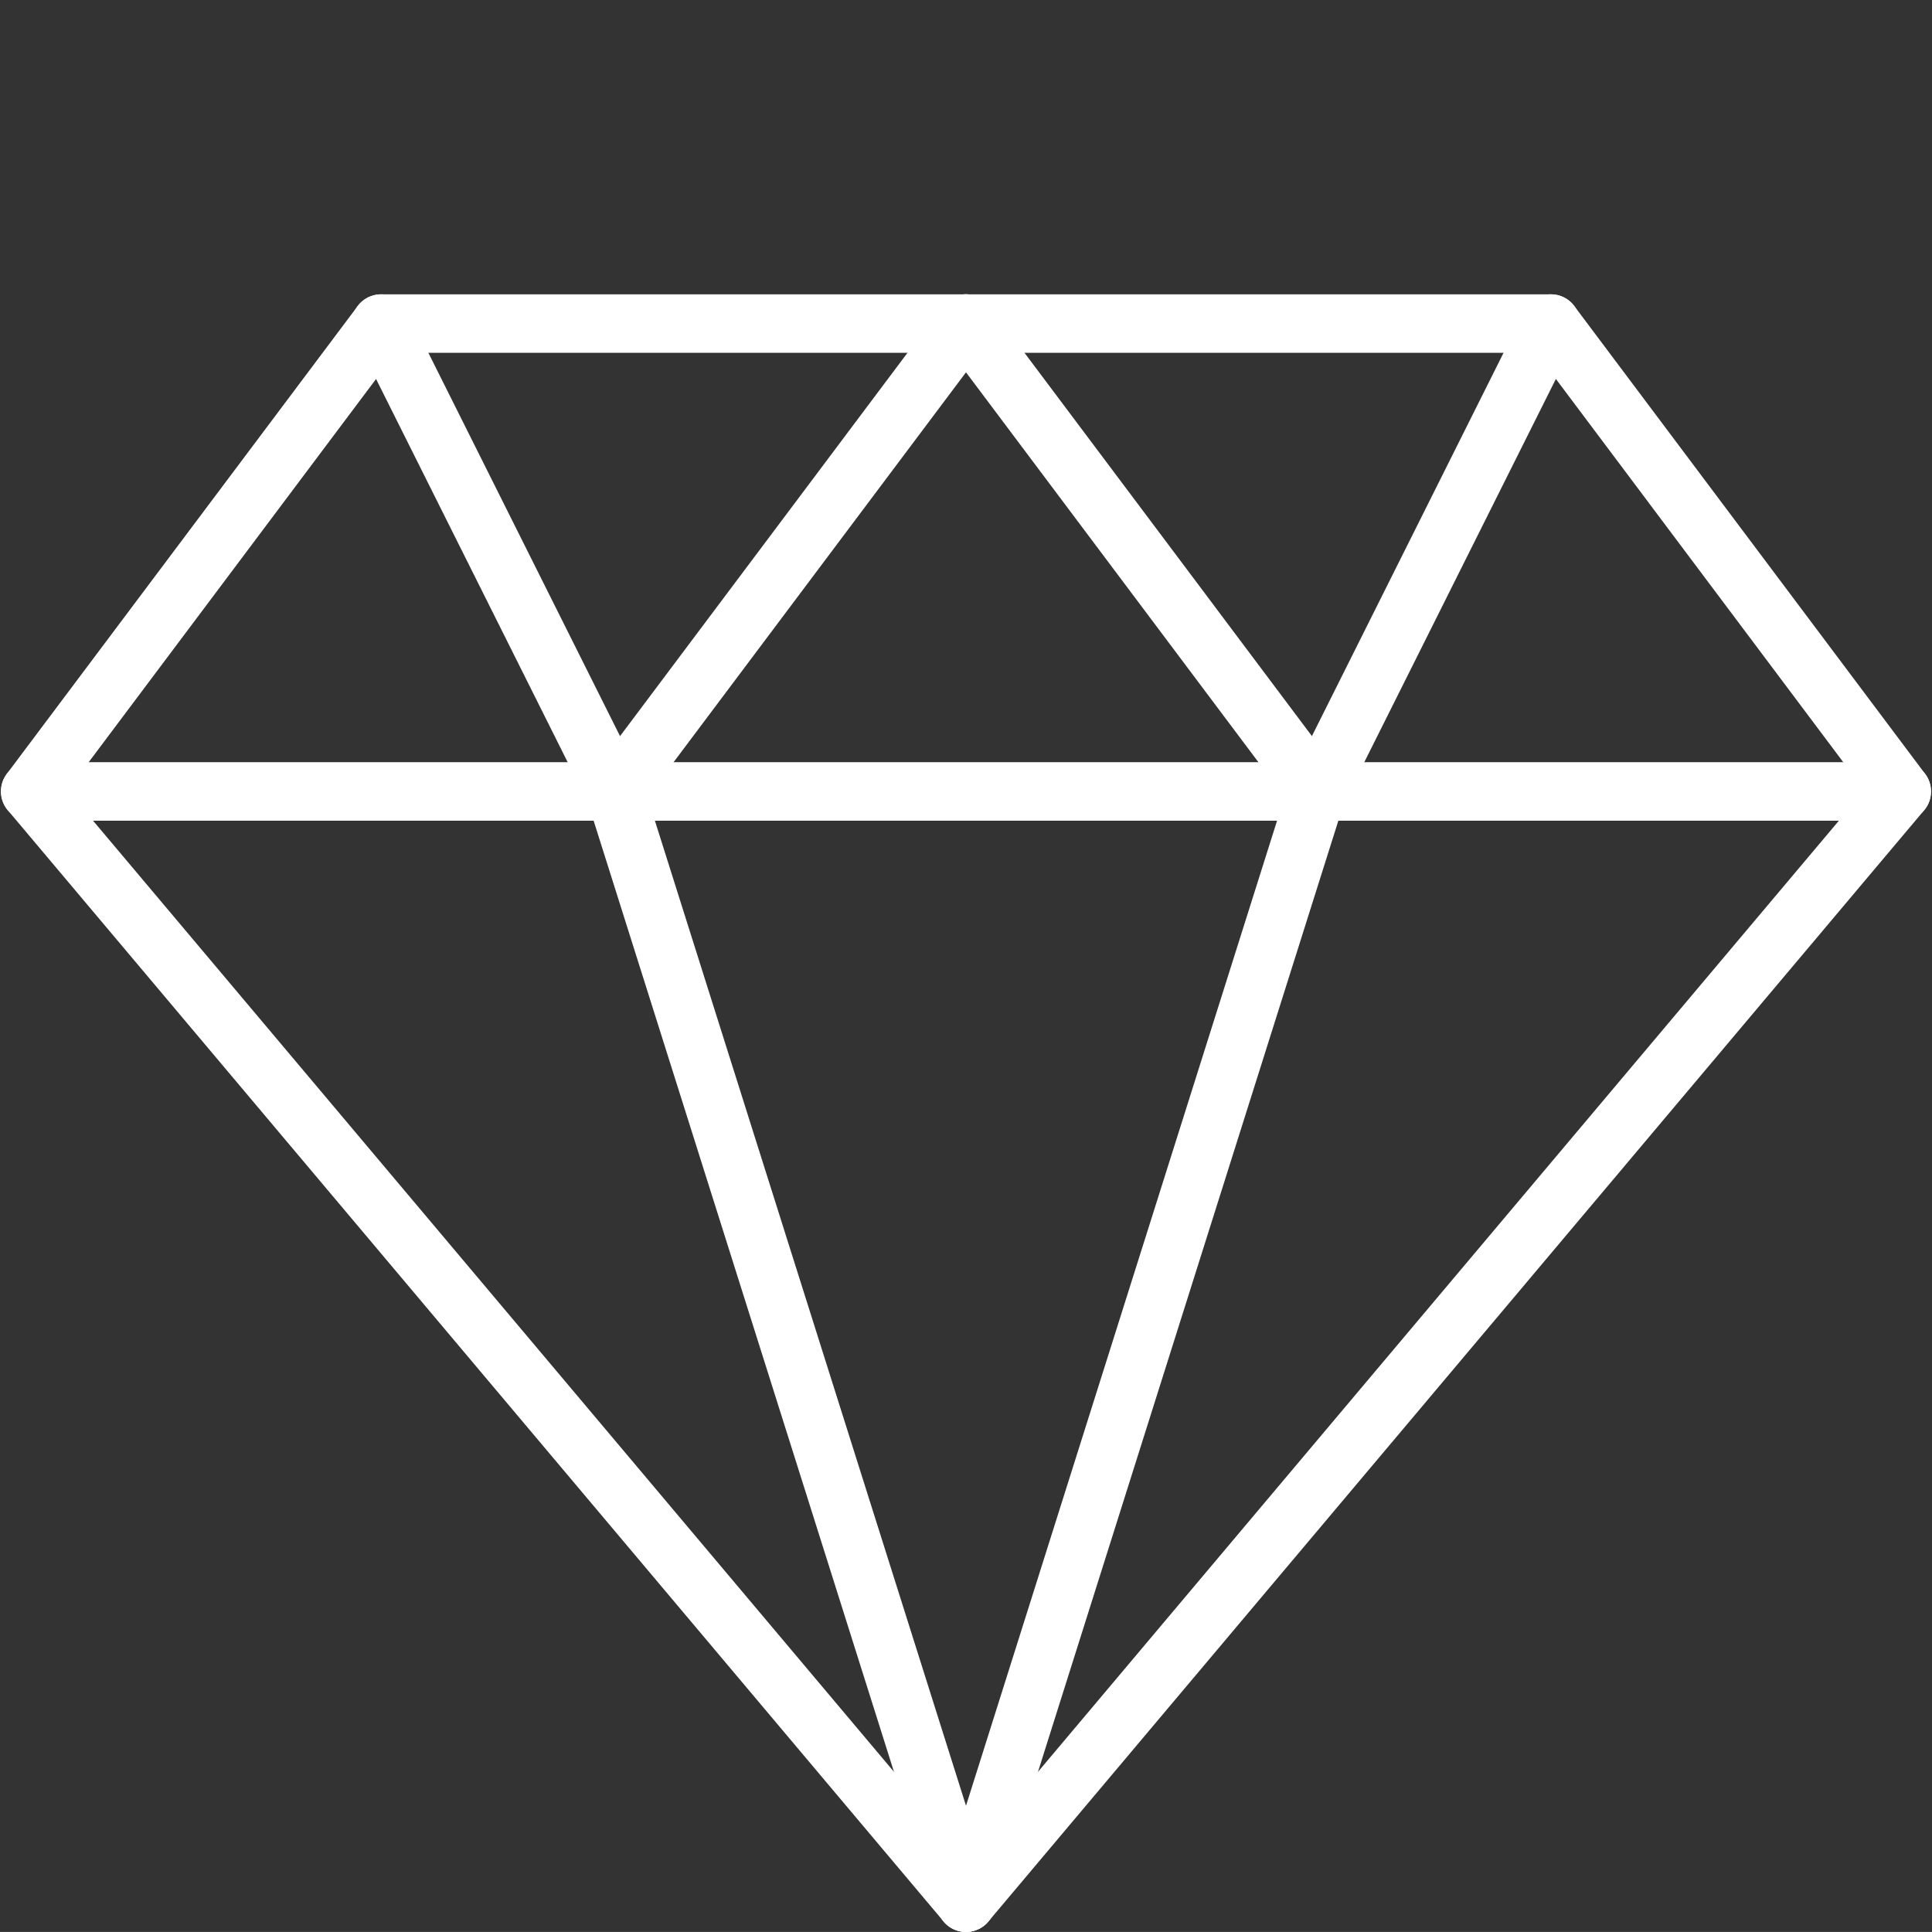 <?xml version="1.0" encoding="utf-8"?>
<!-- Generator: Adobe Illustrator 16.0.3, SVG Export Plug-In . SVG Version: 6.00 Build 0)  -->
<!DOCTYPE svg PUBLIC "-//W3C//DTD SVG 1.1//EN" "http://www.w3.org/Graphics/SVG/1.1/DTD/svg11.dtd">
<svg version="1.1" id="Capa_1" xmlns="http://www.w3.org/2000/svg" xmlns:xlink="http://www.w3.org/1999/xlink" x="0px" y="0px"
	 width="65.623px" height="65.621px" viewBox="0 0 65.623 65.621" enable-background="new 0 0 65.623 65.621" xml:space="preserve">
<rect x="0" y="0" width="65.623" height="65.621" fill="#333333" stroke="none"/>
<g>
	<path fill="#FFFFFF" d="M32.811,65.621c-0.293,0-0.572-0.129-0.759-0.354L0.266,27.522c-0.298-0.354-0.314-0.866-0.036-1.235
		L12.15,10.394c0.187-0.25,0.483-0.397,0.795-0.397h39.732c0.312,0,0.608,0.147,0.795,0.397l11.919,15.894
		c0.279,0.369,0.263,0.881-0.036,1.235L33.57,65.268C33.383,65.492,33.103,65.621,32.811,65.621z M2.294,26.847l30.517,36.24
		l30.516-36.24L52.181,11.983h-38.74L2.294,26.847z"/>
	<path fill="#FFFFFF" d="M64.597,27.876H1.025c-0.548,0-0.993-0.443-0.993-0.993c0-0.551,0.445-0.994,0.993-0.994h63.572
		c0.548,0,0.993,0.445,0.993,0.994C65.59,27.431,65.145,27.876,64.597,27.876z"/>
	<path fill="#FFFFFF" d="M32.811,65.621c-0.1,0-0.201-0.014-0.298-0.045c-0.525-0.165-0.814-0.724-0.647-1.246l11.919-37.746
		c0.165-0.521,0.728-0.816,1.246-0.646c0.524,0.164,0.814,0.722,0.647,1.245l-11.92,37.745
		C33.625,65.352,33.233,65.621,32.811,65.621z"/>
	<path fill="#FFFFFF" d="M32.811,65.621c-0.421,0-0.814-0.27-0.948-0.694L19.944,27.181c-0.165-0.522,0.125-1.081,0.647-1.246
		c0.525-0.169,1.081,0.125,1.245,0.648l11.921,37.745c0.164,0.522-0.125,1.08-0.648,1.245C33.012,65.607,32.91,65.621,32.811,65.621
		z"/>
	<path fill="#FFFFFF" d="M20.891,27.876c-0.365,0-0.715-0.201-0.89-0.549l-7.947-15.893c-0.245-0.49-0.045-1.087,0.445-1.333
		c0.493-0.245,1.087-0.046,1.333,0.445l7.946,15.893c0.246,0.49,0.046,1.087-0.445,1.333C21.193,27.842,21.042,27.876,20.891,27.876
		z"/>
	<path fill="#FFFFFF" d="M20.891,27.876c-0.207,0-0.415-0.065-0.594-0.199c-0.439-0.329-0.529-0.951-0.199-1.39l11.919-15.894
		c0.33-0.439,0.952-0.527,1.391-0.199c0.439,0.33,0.529,0.952,0.199,1.391l-11.92,15.893C21.491,27.738,21.193,27.876,20.891,27.876
		z"/>
	<path fill="#FFFFFF" d="M44.731,27.876c-0.303,0-0.601-0.138-0.795-0.397l-11.92-15.893c-0.329-0.439-0.24-1.061,0.199-1.391
		c0.438-0.332,1.061-0.242,1.391,0.199l11.919,15.894c0.33,0.438,0.241,1.061-0.198,1.39C45.148,27.813,44.939,27.876,44.731,27.876
		z"/>
	<path fill="#FFFFFF" d="M44.731,27.876c-0.149,0-0.3-0.034-0.442-0.105c-0.491-0.247-0.69-0.843-0.446-1.333l7.947-15.893
		c0.245-0.491,0.841-0.689,1.332-0.445c0.491,0.246,0.689,0.842,0.445,1.333l-7.946,15.893
		C45.444,27.675,45.094,27.876,44.731,27.876z"/>
</g>
</svg>
